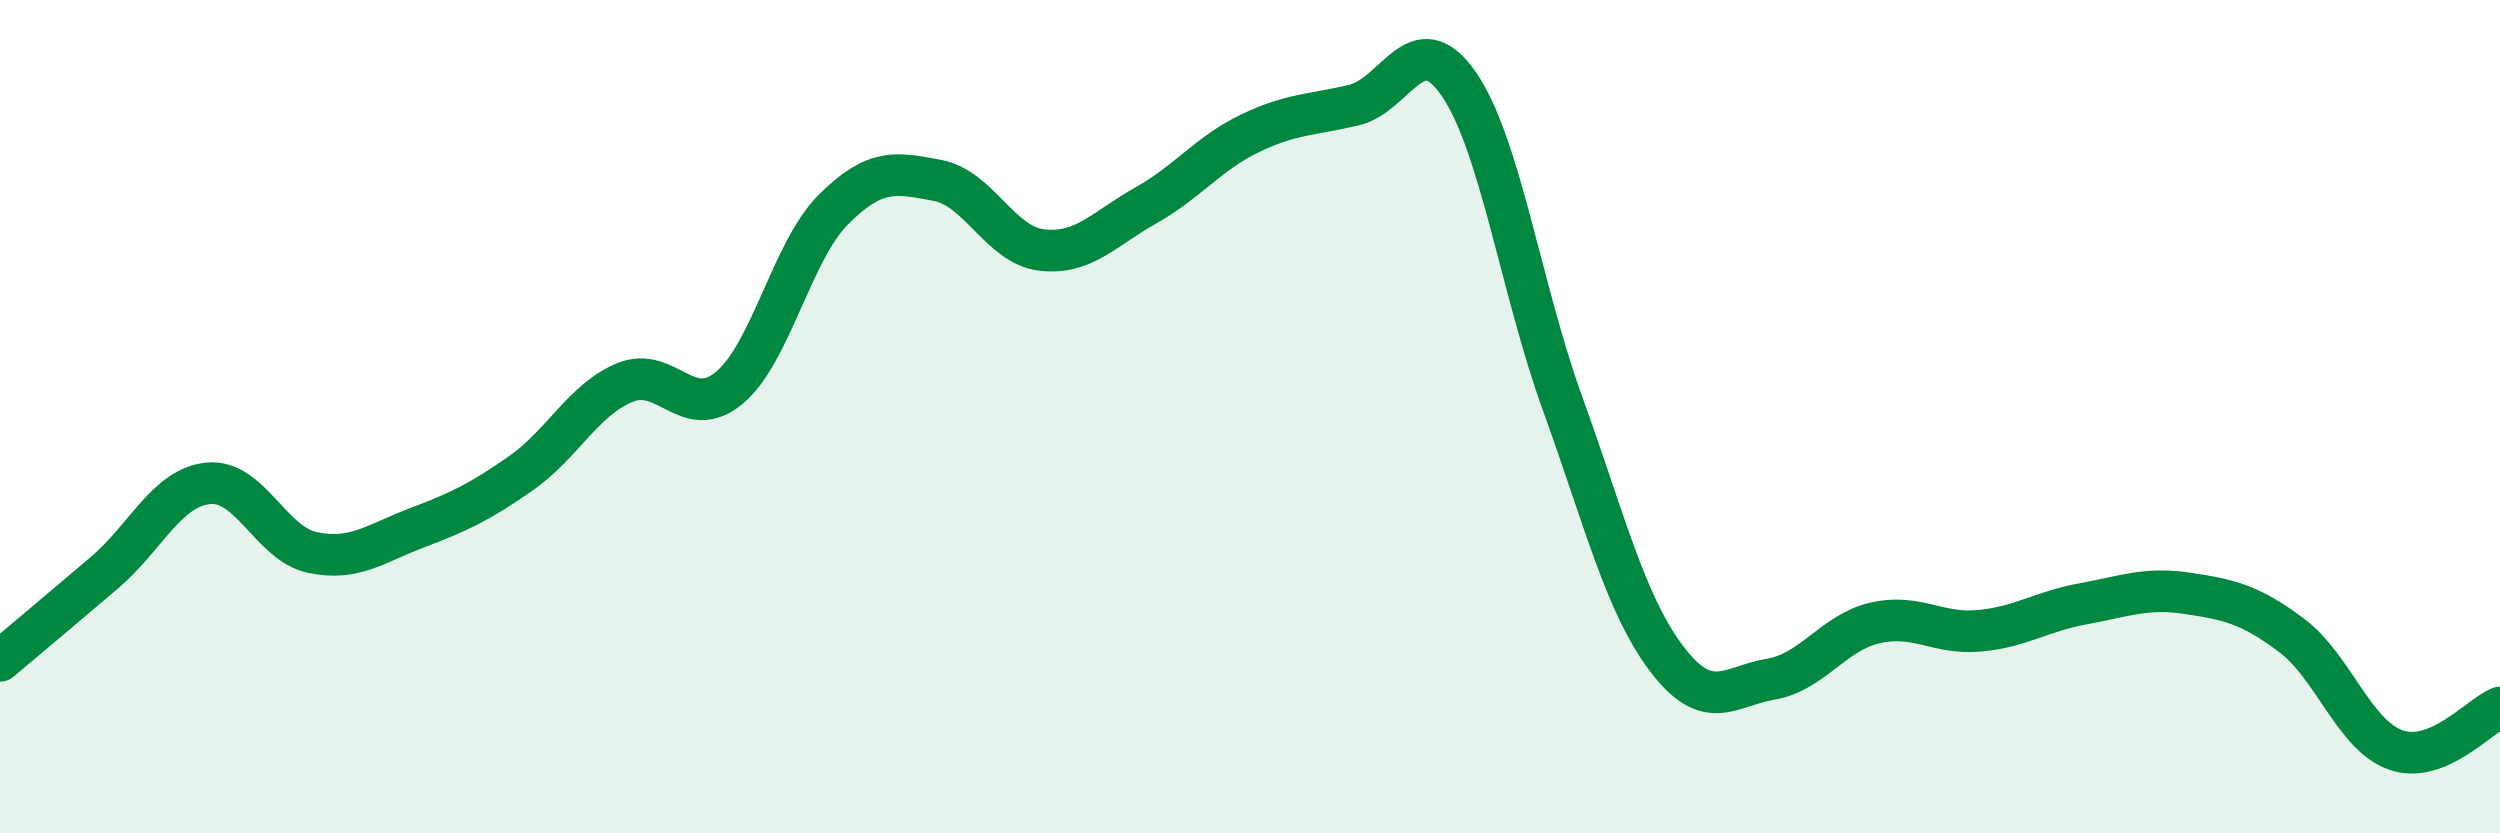 
    <svg width="60" height="20" viewBox="0 0 60 20" xmlns="http://www.w3.org/2000/svg">
      <path
        d="M 0,15.86 C 0.5,15.44 1.5,14.6 2.5,13.75 C 3.5,12.9 4,11.7 5,11.6 C 6,11.5 6.5,13.05 7.5,13.26 C 8.5,13.47 9,13.05 10,12.67 C 11,12.29 11.5,12.06 12.5,11.36 C 13.5,10.66 14,9.59 15,9.18 C 16,8.77 16.5,10.14 17.5,9.31 C 18.5,8.48 19,6.03 20,5.03 C 21,4.03 21.5,4.14 22.5,4.33 C 23.5,4.52 24,5.88 25,6 C 26,6.12 26.5,5.49 27.5,4.93 C 28.5,4.37 29,3.68 30,3.2 C 31,2.72 31.5,2.76 32.5,2.52 C 33.5,2.28 34,0.57 35,2 C 36,3.43 36.5,6.92 37.5,9.68 C 38.5,12.44 39,14.49 40,15.81 C 41,17.13 41.5,16.47 42.5,16.3 C 43.5,16.13 44,15.18 45,14.95 C 46,14.72 46.5,15.23 47.5,15.14 C 48.5,15.05 49,14.67 50,14.49 C 51,14.31 51.5,14.09 52.5,14.24 C 53.5,14.39 54,14.5 55,15.25 C 56,16 56.5,17.65 57.5,18 C 58.5,18.35 59.5,17.18 60,16.98L60 20L0 20Z"
        fill="#008740"
        opacity="0.1"
        stroke-linecap="round"
        stroke-linejoin="round"
      />
      <path
        d="M 0,15.86 C 0.5,15.44 1.5,14.6 2.5,13.75 C 3.5,12.9 4,11.7 5,11.6 C 6,11.5 6.5,13.05 7.5,13.26 C 8.5,13.47 9,13.05 10,12.67 C 11,12.29 11.5,12.06 12.5,11.36 C 13.5,10.66 14,9.59 15,9.18 C 16,8.77 16.5,10.14 17.5,9.31 C 18.5,8.48 19,6.03 20,5.03 C 21,4.03 21.5,4.14 22.5,4.33 C 23.5,4.52 24,5.88 25,6 C 26,6.12 26.5,5.49 27.5,4.93 C 28.5,4.37 29,3.68 30,3.2 C 31,2.72 31.5,2.76 32.5,2.52 C 33.5,2.28 34,0.57 35,2 C 36,3.43 36.5,6.92 37.5,9.68 C 38.5,12.44 39,14.49 40,15.81 C 41,17.13 41.5,16.47 42.5,16.3 C 43.5,16.13 44,15.18 45,14.95 C 46,14.72 46.5,15.23 47.5,15.14 C 48.5,15.05 49,14.67 50,14.49 C 51,14.31 51.5,14.09 52.5,14.24 C 53.5,14.39 54,14.5 55,15.25 C 56,16 56.5,17.65 57.5,18 C 58.5,18.35 59.5,17.18 60,16.98"
        stroke="#008740"
        stroke-width="1"
        fill="none"
        stroke-linecap="round"
        stroke-linejoin="round"
      />
    </svg>
  